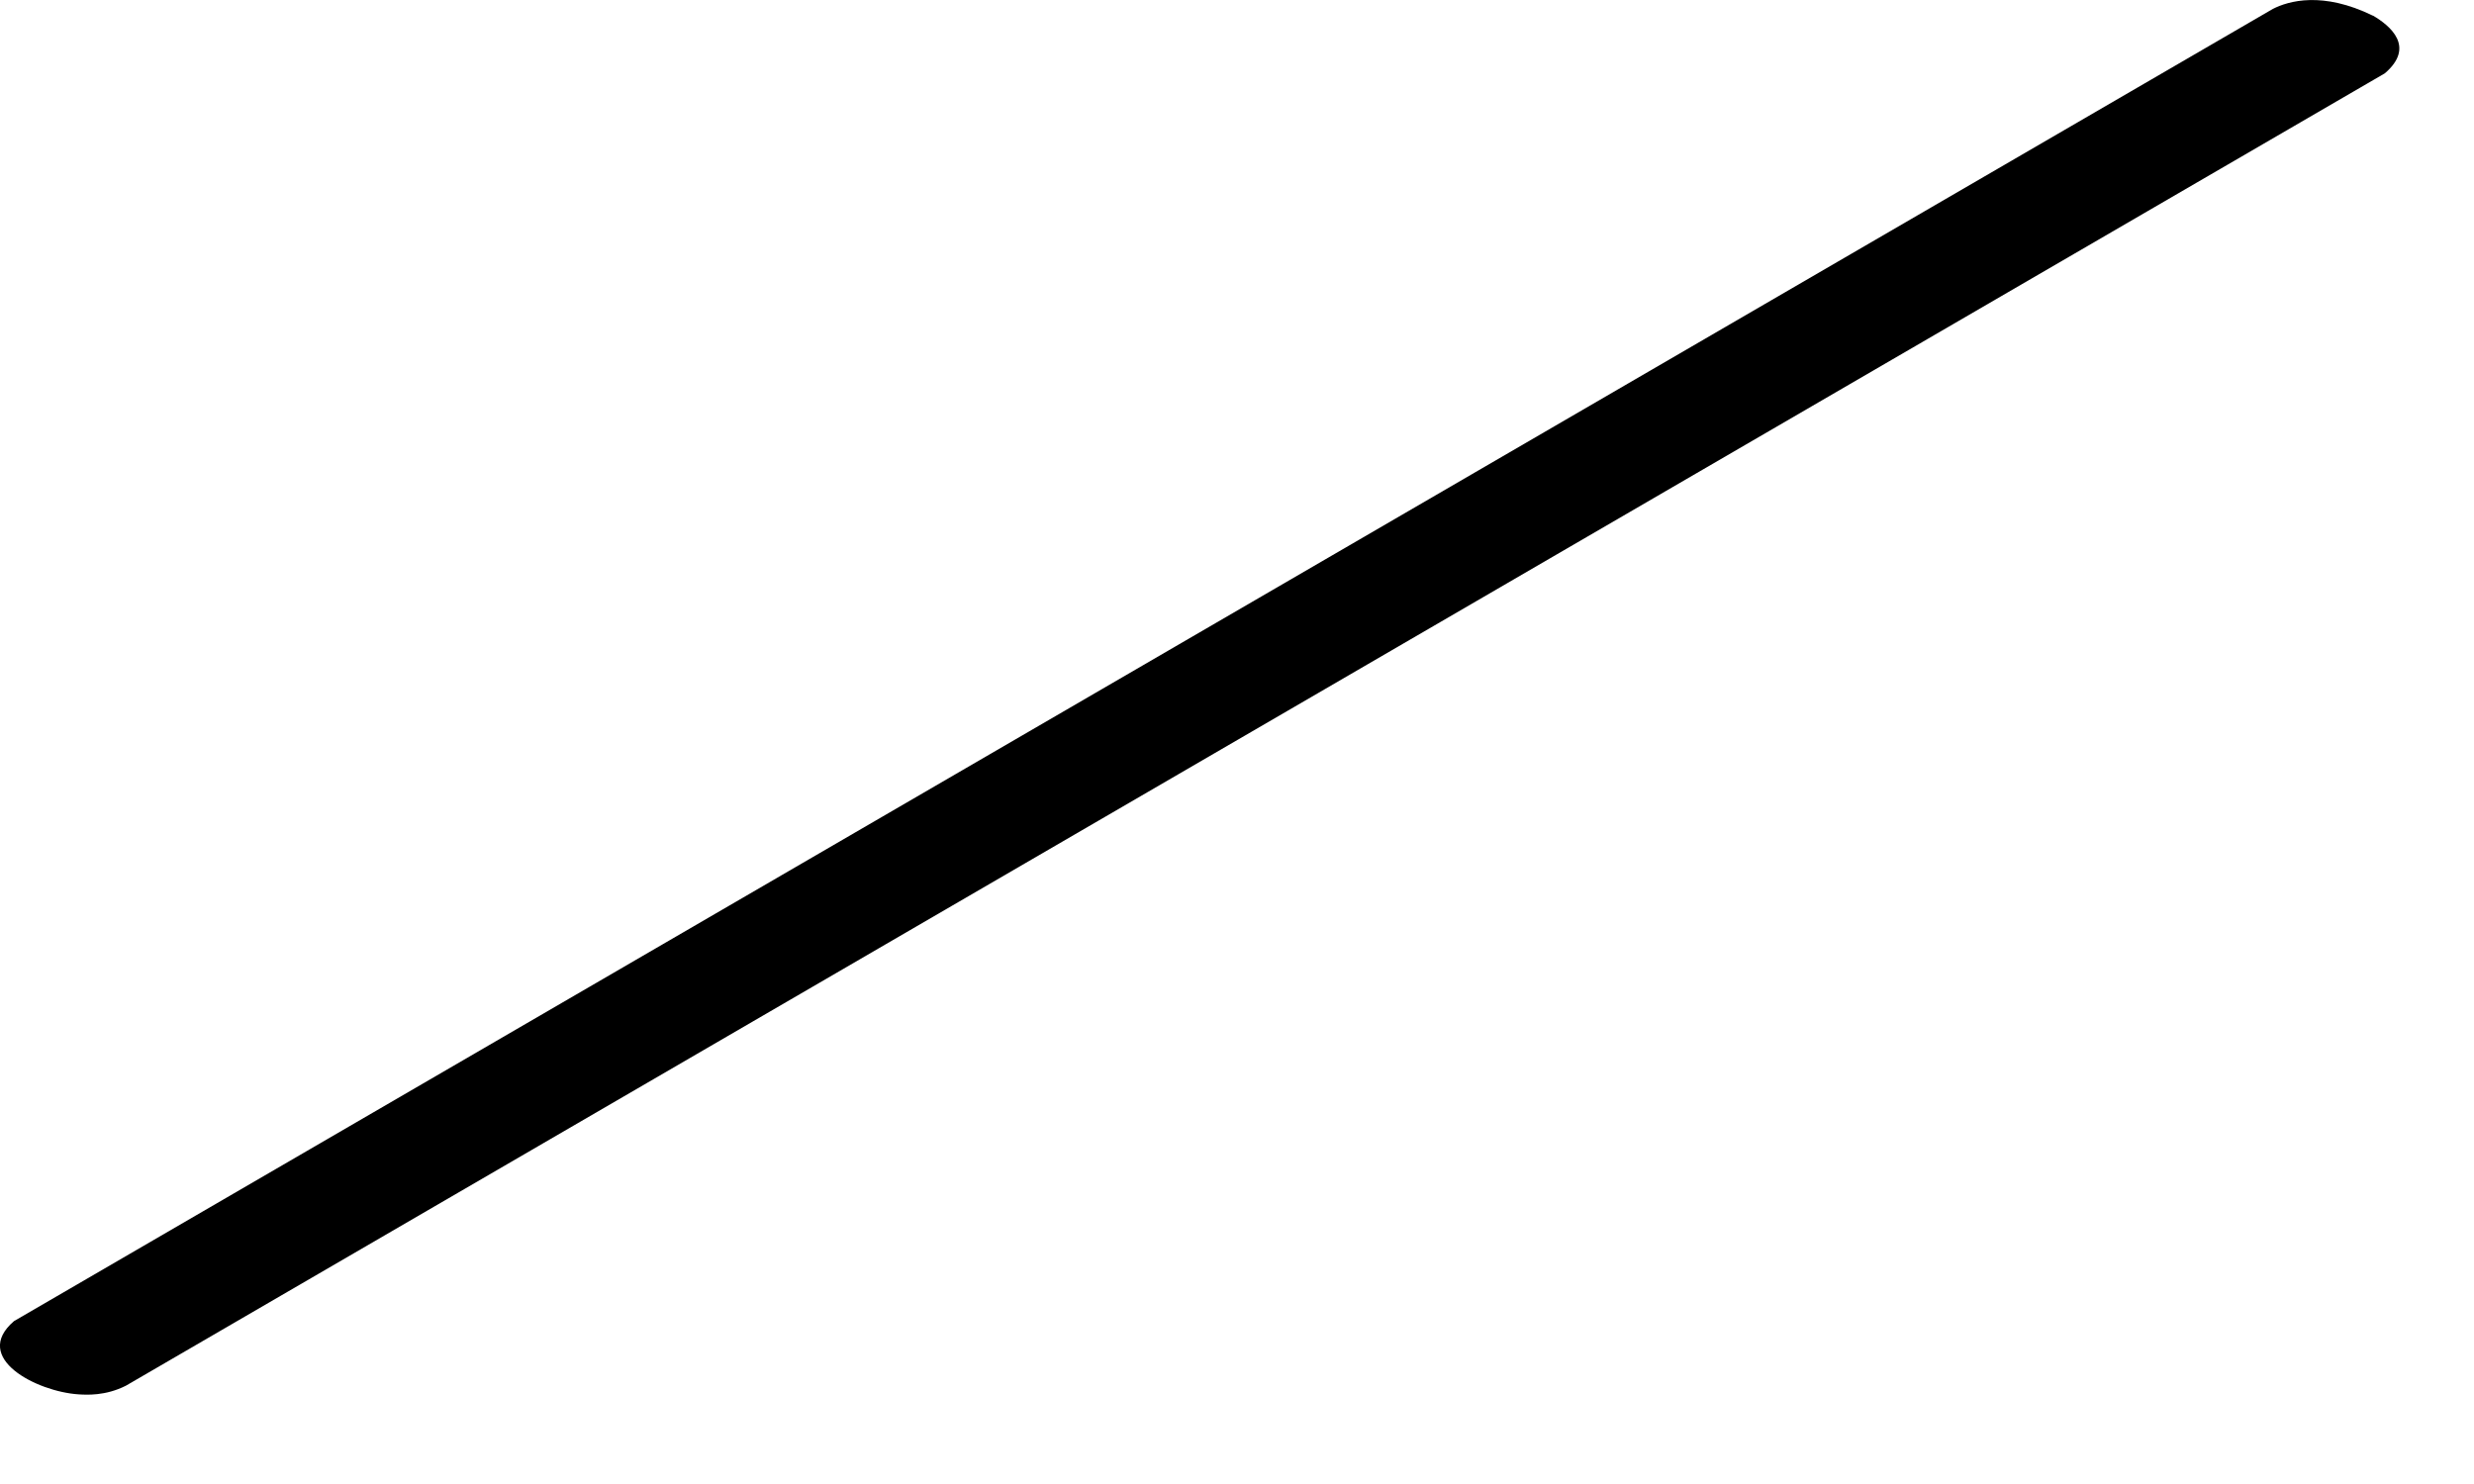 <?xml version="1.0" encoding="utf-8"?>
<svg xmlns="http://www.w3.org/2000/svg" fill="none" height="100%" overflow="visible" preserveAspectRatio="none" style="display: block;" viewBox="0 0 20 12" width="100%">
<g id="Group" style="mix-blend-mode:multiply">
<path d="M19.183 0.127C18.777 -0.072 18.501 0.007 18.374 0.072L0.113 10.683C-0.235 10.982 0.299 11.253 0.634 11.275C0.699 11.279 0.852 11.289 1.018 11.205L19.279 0.593C19.528 0.38 19.325 0.209 19.183 0.126V0.127Z" fill="black" id="Vector"/>
</g>
</svg>